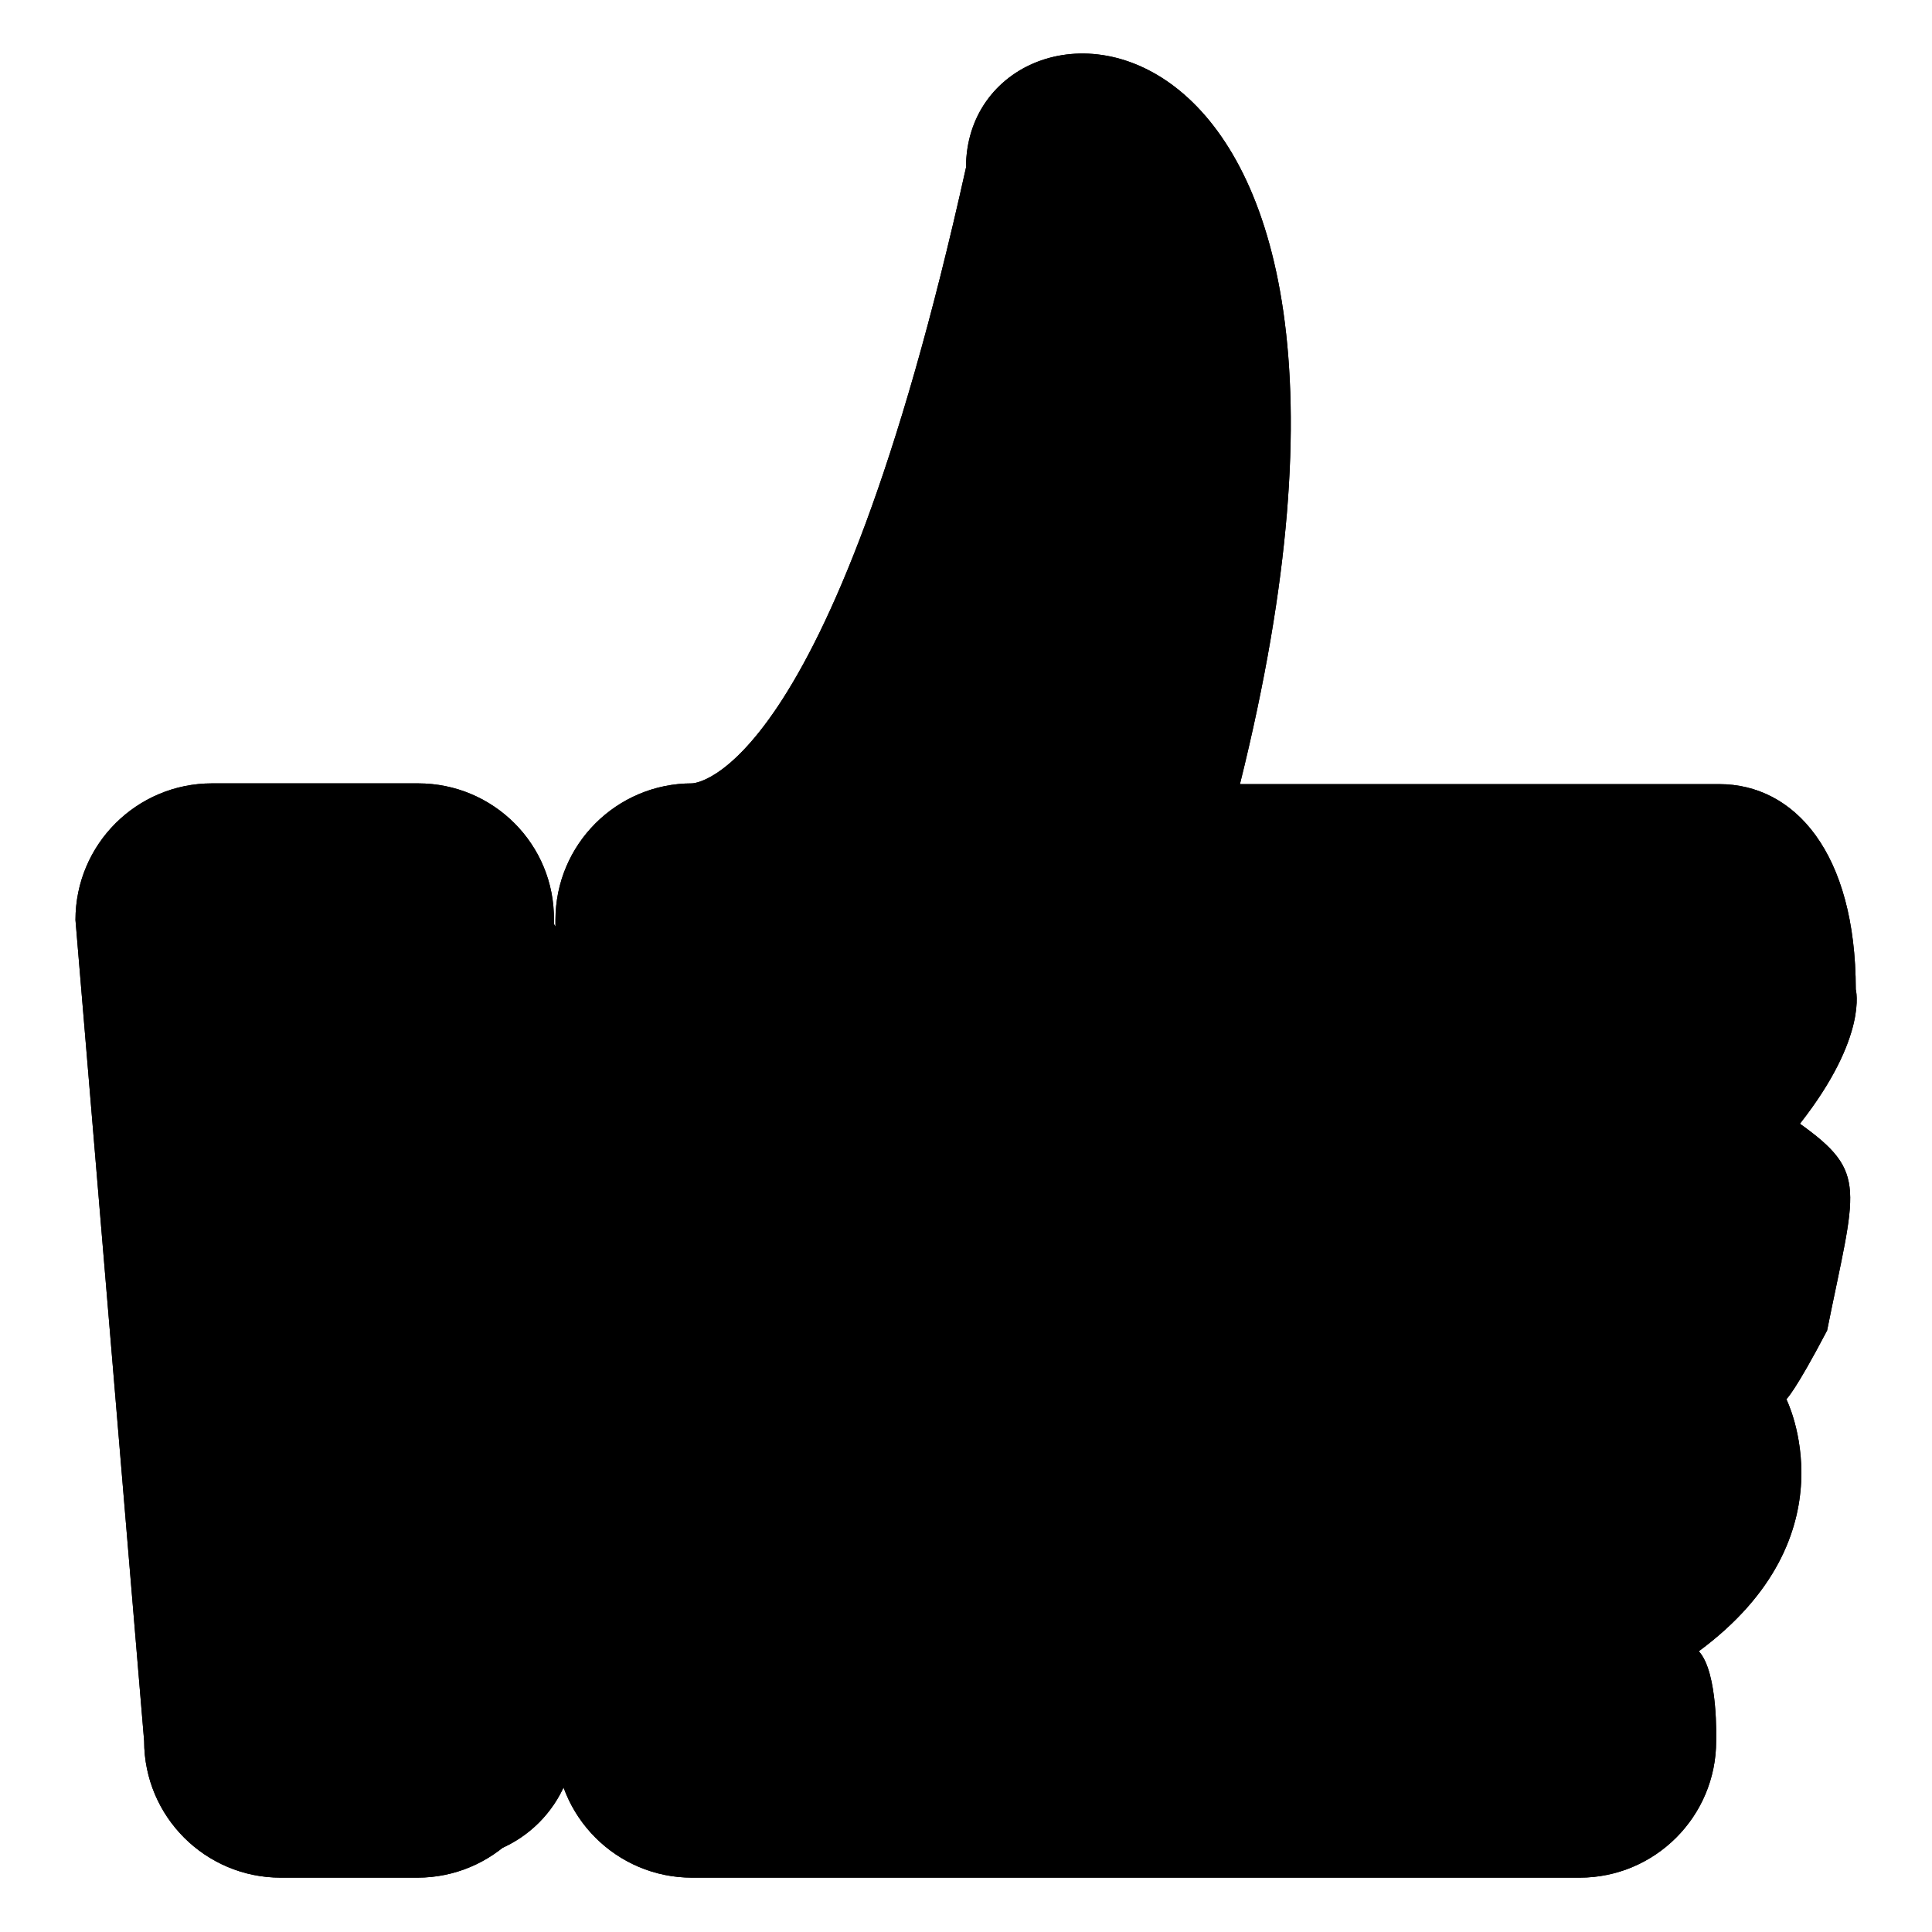 <?xml version="1.0" encoding="utf-8"?>
<!-- Svg Vector Icons : http://www.onlinewebfonts.com/icon -->
<!DOCTYPE svg PUBLIC "-//W3C//DTD SVG 1.1//EN" "http://www.w3.org/Graphics/SVG/1.1/DTD/svg11.dtd">
<svg version="1.1" xmlns="http://www.w3.org/2000/svg" xmlns:xlink="http://www.w3.org/1999/xlink" x="0px" y="0px" viewBox="0 0 256 256" enable-background="new 0 0 256 256" xml:space="preserve">
<g><g><path fill="#000000" d="M238.5,148.9c9.1-11.6,7.4-17.8,7.4-17.8c0-18.1-8.1-27.2-18.1-27.2h-63.5C191.4-5,128-5,128,22.2c-18.1,81.6-36.3,81.6-36.3,81.6c-10,0-18.1,8.1-18.1,18.1v108.8c0,10,8.1,18.1,18.1,18.1h117.6c10,0,18.1-8.1,18.1-18.1c0,0,0.3-9.1-2.3-11.9c20.7-15.3,11.6-33.4,11.6-33.4s1.1-0.9,5.4-9.1C245.9,157.4,247.6,155.4,238.5,148.9z M55.4,103.8H28.1c-10,0-18.1,8.1-18.1,18.1l9.1,108.8c0,10,8.1,18.1,18.1,18.1h18.1c10,0,18.1-8.1,18.1-18.1V121.9C73.5,111.9,65.4,103.8,55.4,103.8z"/><path fill="#000000" d="M238.5,148.9c9.1-11.6,7.4-17.8,7.4-17.8c0-18.1-8.1-27.2-18.1-27.2h-63.5C191.4-5,128-5,128,22.2c-18.1,81.6-36.3,81.6-36.3,81.6c-10,0-18.1,8.1-18.1,18.1v108.8c0,10,8.1,18.1,18.1,18.1h117.6c10,0,18.1-8.1,18.1-18.1c0,0,0.3-9.1-2.3-11.9c20.7-15.3,11.6-33.4,11.6-33.4s1.1-0.9,5.4-9.1C245.9,157.4,247.6,155.4,238.5,148.9z M55.4,103.8H28.1c-10,0-18.1,8.1-18.1,18.1l9.1,108.8c0,10,8.1,18.1,18.1,18.1h18.1c10,0,18.1-8.1,18.1-18.1V121.9C73.5,111.9,65.4,103.8,55.4,103.8z"/><path fill="#000000" d="M225.2,155.9c8.2-10.5,6.6-16.1,6.6-16.1c0-16.4-7.3-24.6-16.4-24.6h-57.3C182.7,17,125.4,17,125.4,41.5c-16.4,73.7-32.7,73.7-32.7,73.7c-9.1,0-16.4,7.3-16.4,16.4v98.3c0,9,7.3,16.4,16.4,16.4h106.2c9.1,0,16.4-7.3,16.4-16.4c0,0,0.2-8.2-2-10.8c18.7-13.8,10.5-30.2,10.5-30.2s1-0.8,4.9-8.2C231.9,163.6,233.4,161.8,225.2,155.9z M59.8,115.2H35.2c-9.1,0-16.4,7.3-16.4,16.4l8.2,98.3c0,9,7.3,16.4,16.4,16.4h16.4c9.1,0,16.4-7.3,16.4-16.4v-98.3C76.2,122.6,68.9,115.2,59.8,115.2z"/><path fill="#000000" d="M225.2,155.9c8.2-10.5,6.6-16.1,6.6-16.1c0-16.4-7.3-24.6-16.4-24.6h-57.3C182.7,17,125.4,17,125.4,41.5c-16.4,73.7-32.7,73.7-32.7,73.7c-9.1,0-16.4,7.3-16.4,16.4v98.3c0,9,7.3,16.4,16.4,16.4h106.2c9.1,0,16.4-7.3,16.4-16.4c0,0,0.2-8.2-2-10.8c18.7-13.8,10.5-30.2,10.5-30.2s1-0.8,4.9-8.2C231.9,163.6,233.4,161.8,225.2,155.9z M59.8,115.2H35.2c-9.1,0-16.4,7.3-16.4,16.4l8.2,98.3c0,9,7.3,16.4,16.4,16.4h16.4c9.1,0,16.4-7.3,16.4-16.4v-98.3C76.2,122.6,68.9,115.2,59.8,115.2z"/></g></g>
</svg>